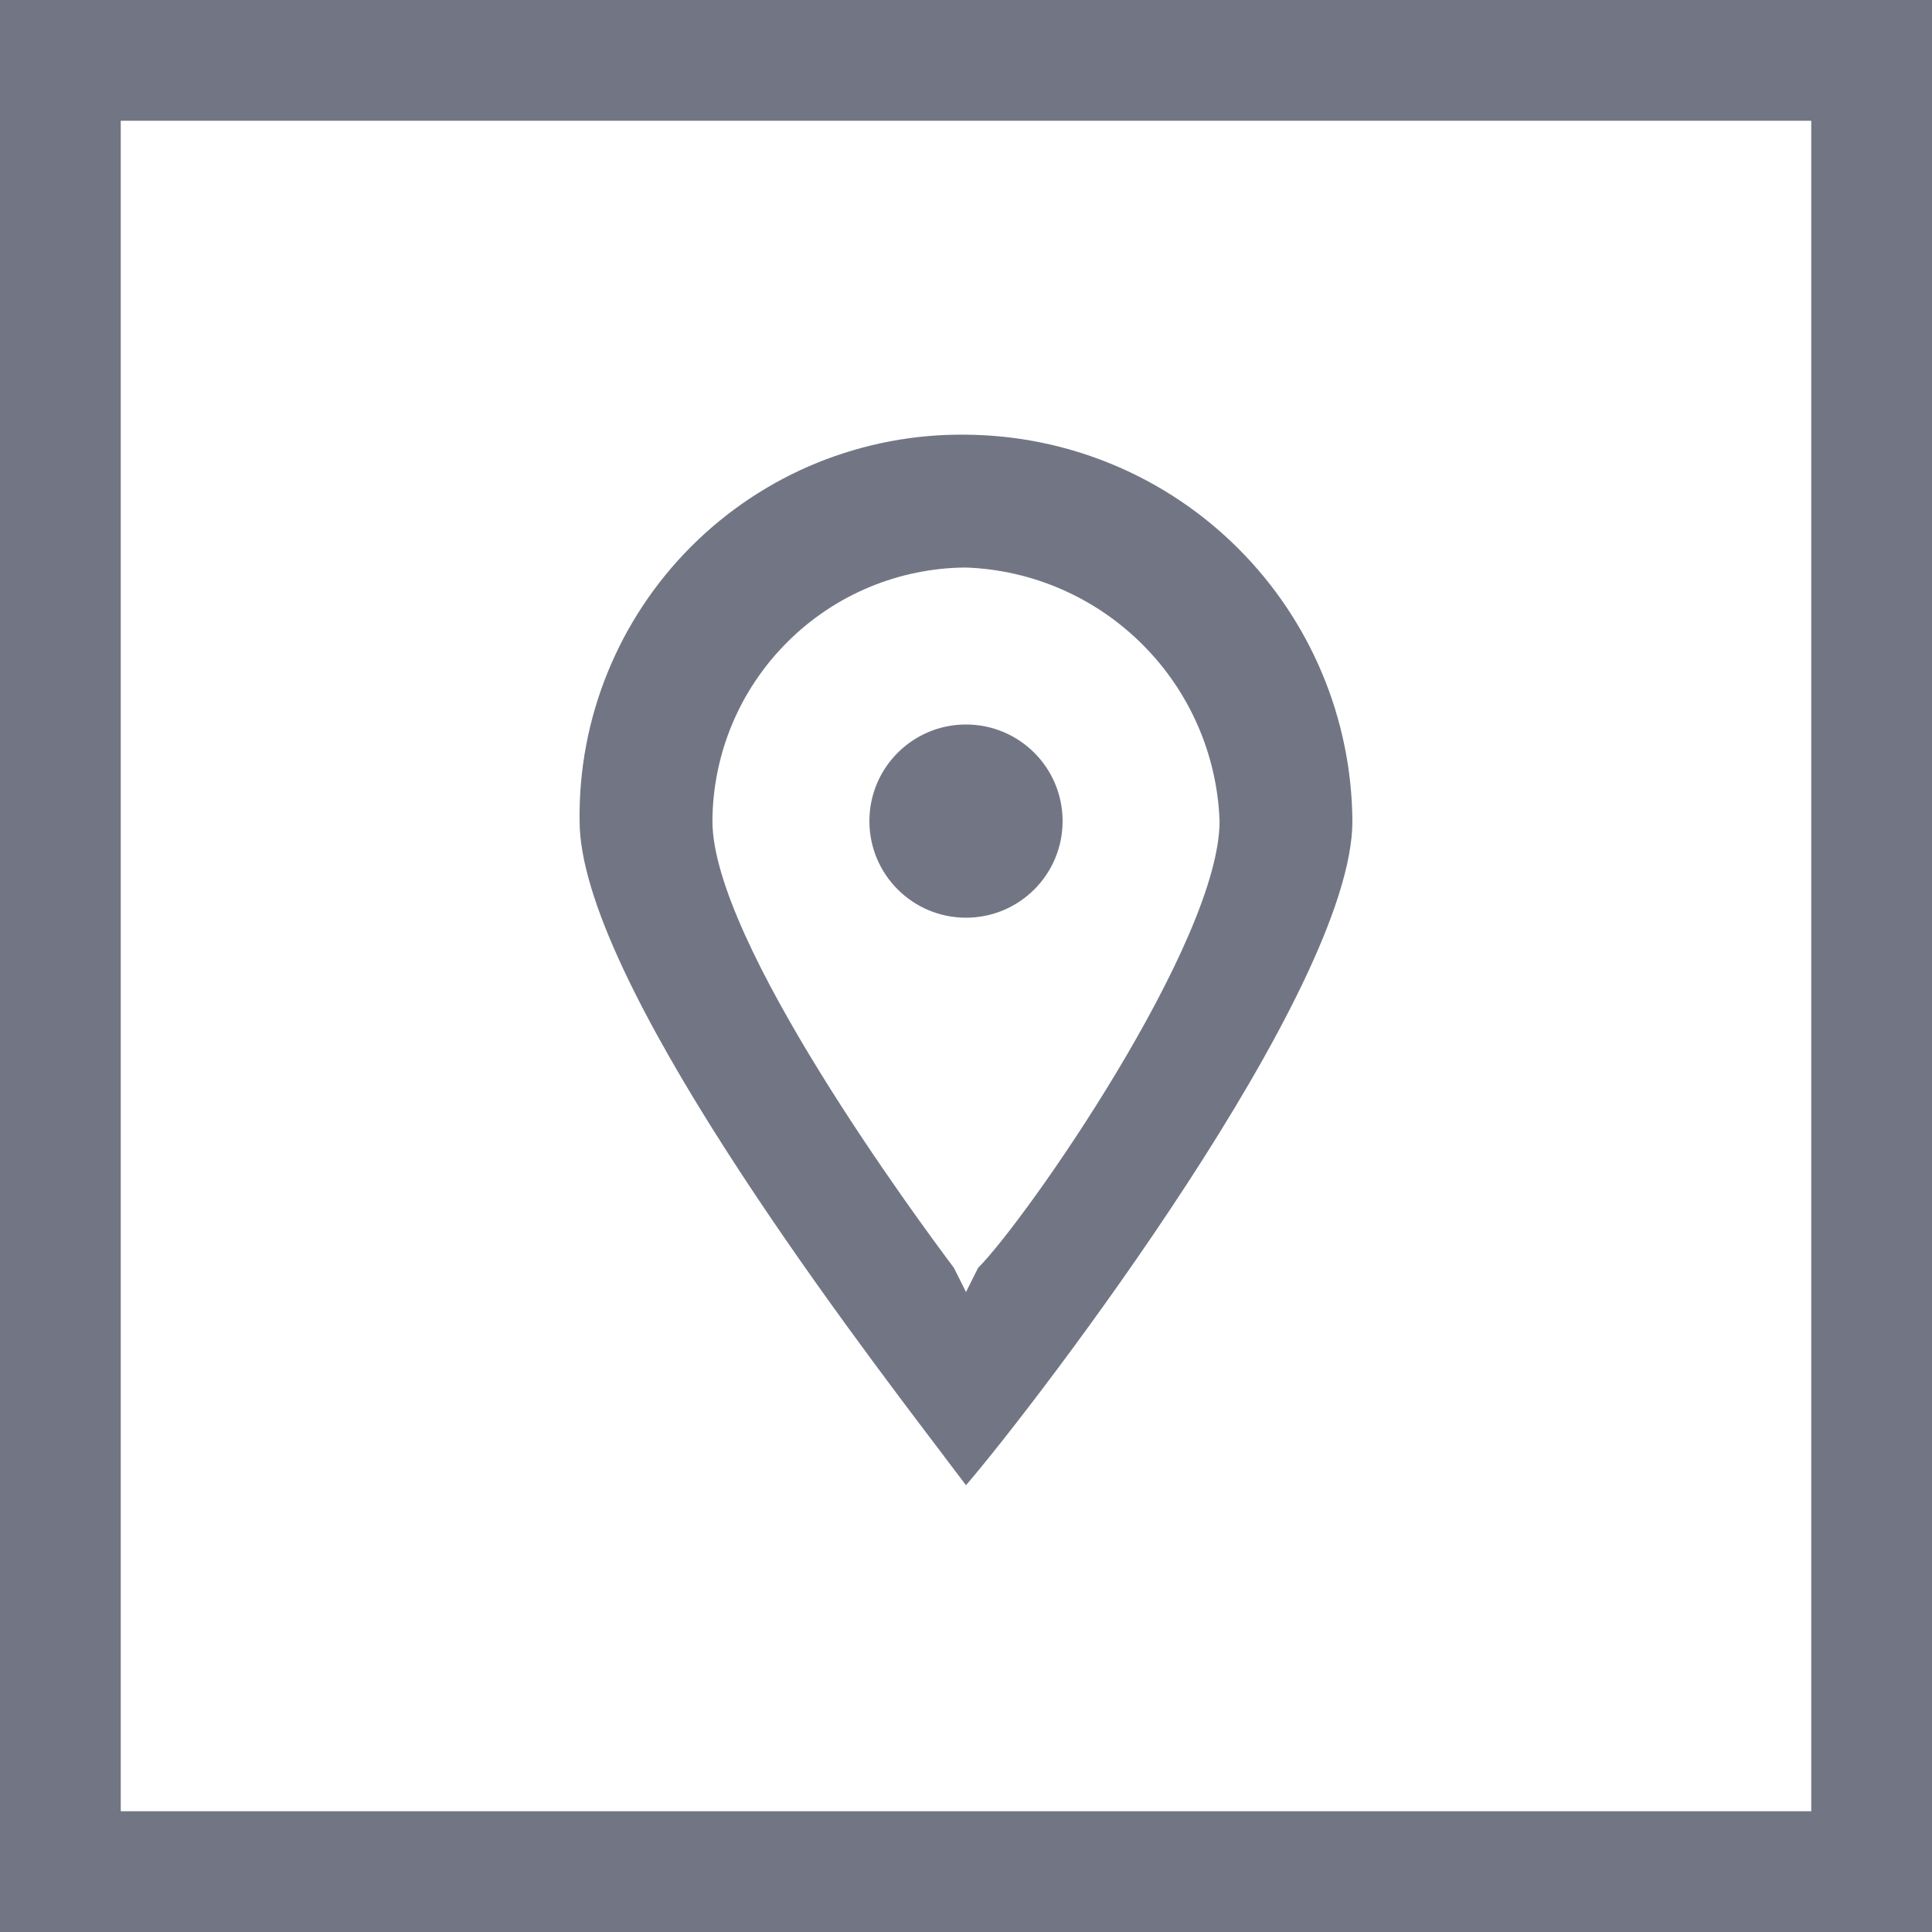 <svg width="16" height="16" viewBox="0 0 16 16" fill="none" xmlns="http://www.w3.org/2000/svg">
<path fill-rule="evenodd" clip-rule="evenodd" d="M15 1V15H1V1H15ZM16 0H0V16H16V0ZM8 3.6C7.578 3.594 7.16 3.674 6.769 3.832C6.378 3.991 6.023 4.227 5.725 4.525C5.427 4.823 5.191 5.178 5.032 5.569C4.873 5.96 4.794 6.378 4.8 6.8C4.8 8.088 7.002 10.986 7.821 12.063L7.821 12.064C7.892 12.157 7.952 12.236 8 12.3C8.6 11.6 11.2 8.2 11.2 6.8C11.194 5.953 10.855 5.143 10.256 4.544C9.658 3.945 8.847 3.606 8 3.6ZM8.1 10.5L8 10.7L7.9 10.5C7.6 10.1 5.9 7.8 5.9 6.8C5.903 6.244 6.125 5.712 6.519 5.319C6.912 4.925 7.444 4.703 8 4.7C8.55 4.72 9.073 4.948 9.462 5.338C9.852 5.727 10.08 6.25 10.1 6.8C10.1 7.8 8.5 10.1 8.1 10.5ZM8.8 6.8C8.8 7.242 8.442 7.6 8 7.6C7.558 7.6 7.2 7.242 7.2 6.8C7.2 6.358 7.558 6 8 6C8.442 6 8.8 6.358 8.8 6.8Z" fill="#727684"/>
</svg>
